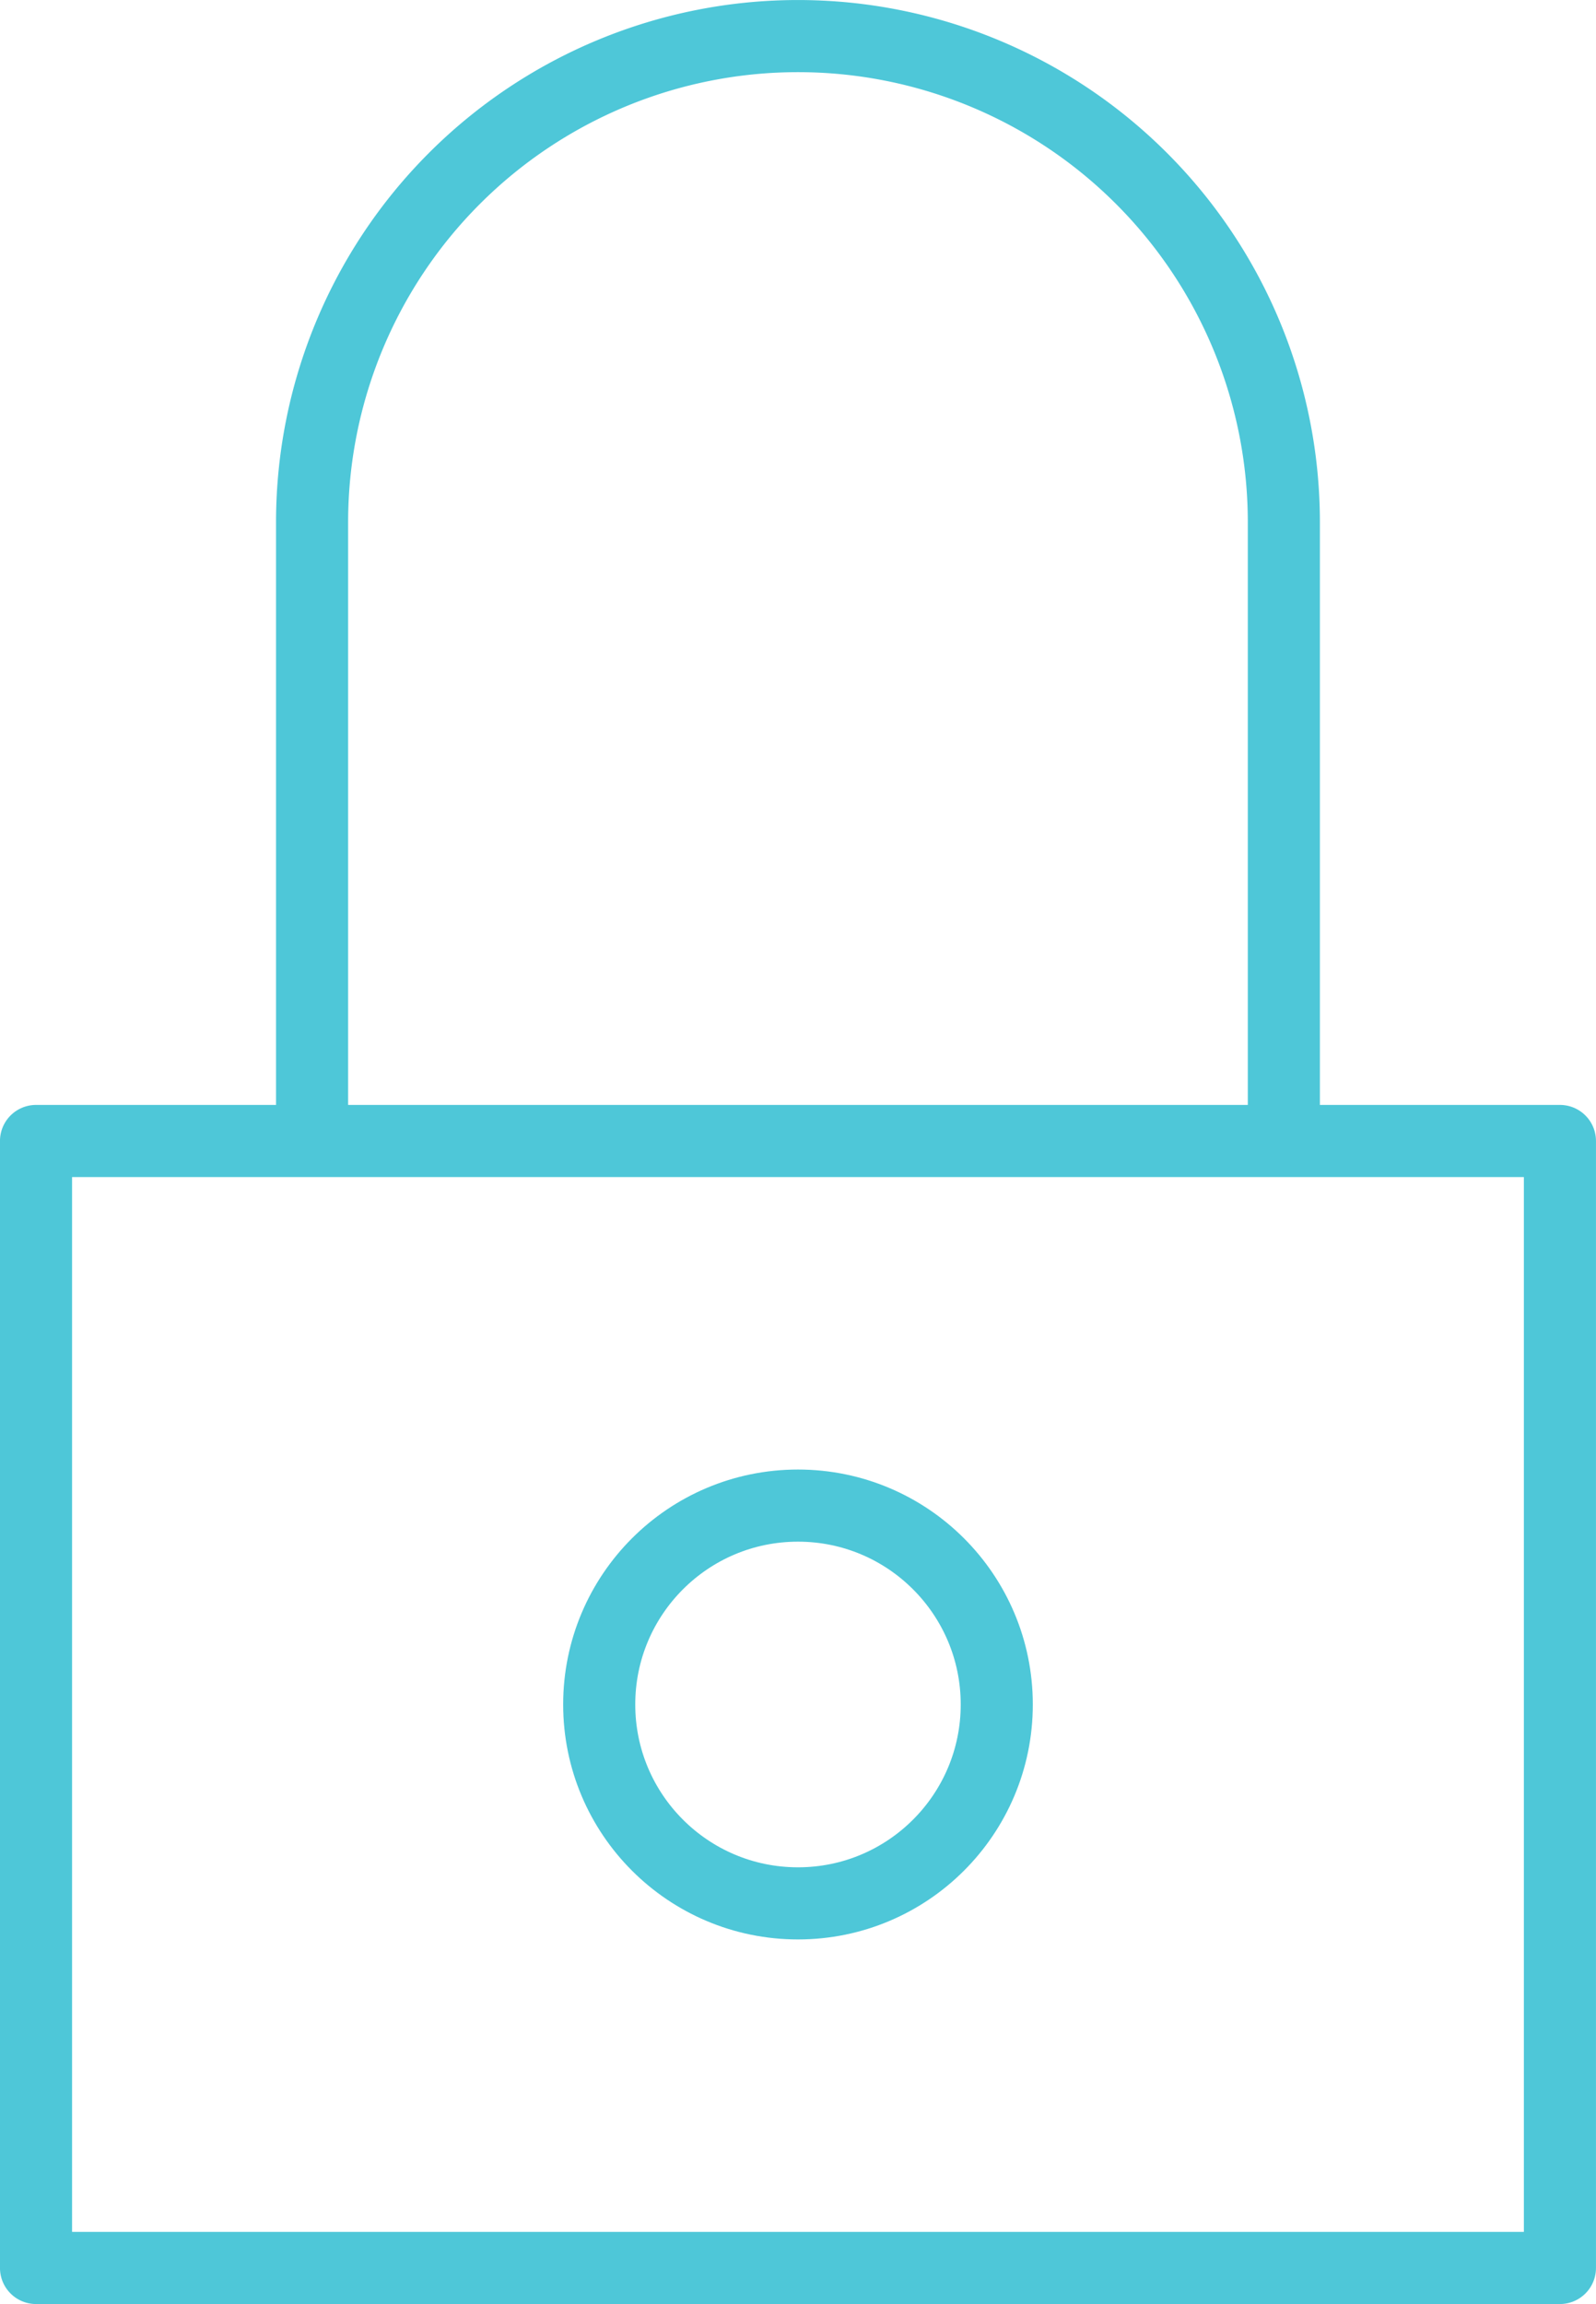 <?xml version="1.0" encoding="UTF-8"?> <svg xmlns="http://www.w3.org/2000/svg" width="66.417" height="95.828" viewBox="0 0 66.417 95.828"><g id="Group_433" data-name="Group 433" transform="translate(-776.438 -4826.689)"><rect id="Rectangle_20" data-name="Rectangle 20" width="63.417" height="46.873" transform="translate(777.937 4874.144)" fill="none" stroke="#4ec7d8" stroke-linecap="round" stroke-linejoin="round" stroke-width="3"></rect><path id="Path_98" data-name="Path 98" d="M1056.877,5552.994V5527.72a20.22,20.22,0,0,0-40.44,0v25.274" transform="translate(-227.012 -679.31)" fill="none" stroke="#4ec7d8" stroke-linecap="round" stroke-linejoin="round" stroke-width="3"></path><circle id="Ellipse_8" data-name="Ellipse 8" cx="8.272" cy="8.272" r="8.272" transform="translate(801.374 4889.309)" fill="none" stroke="#4ec7d8" stroke-linecap="round" stroke-linejoin="round" stroke-width="3"></circle></g></svg> 